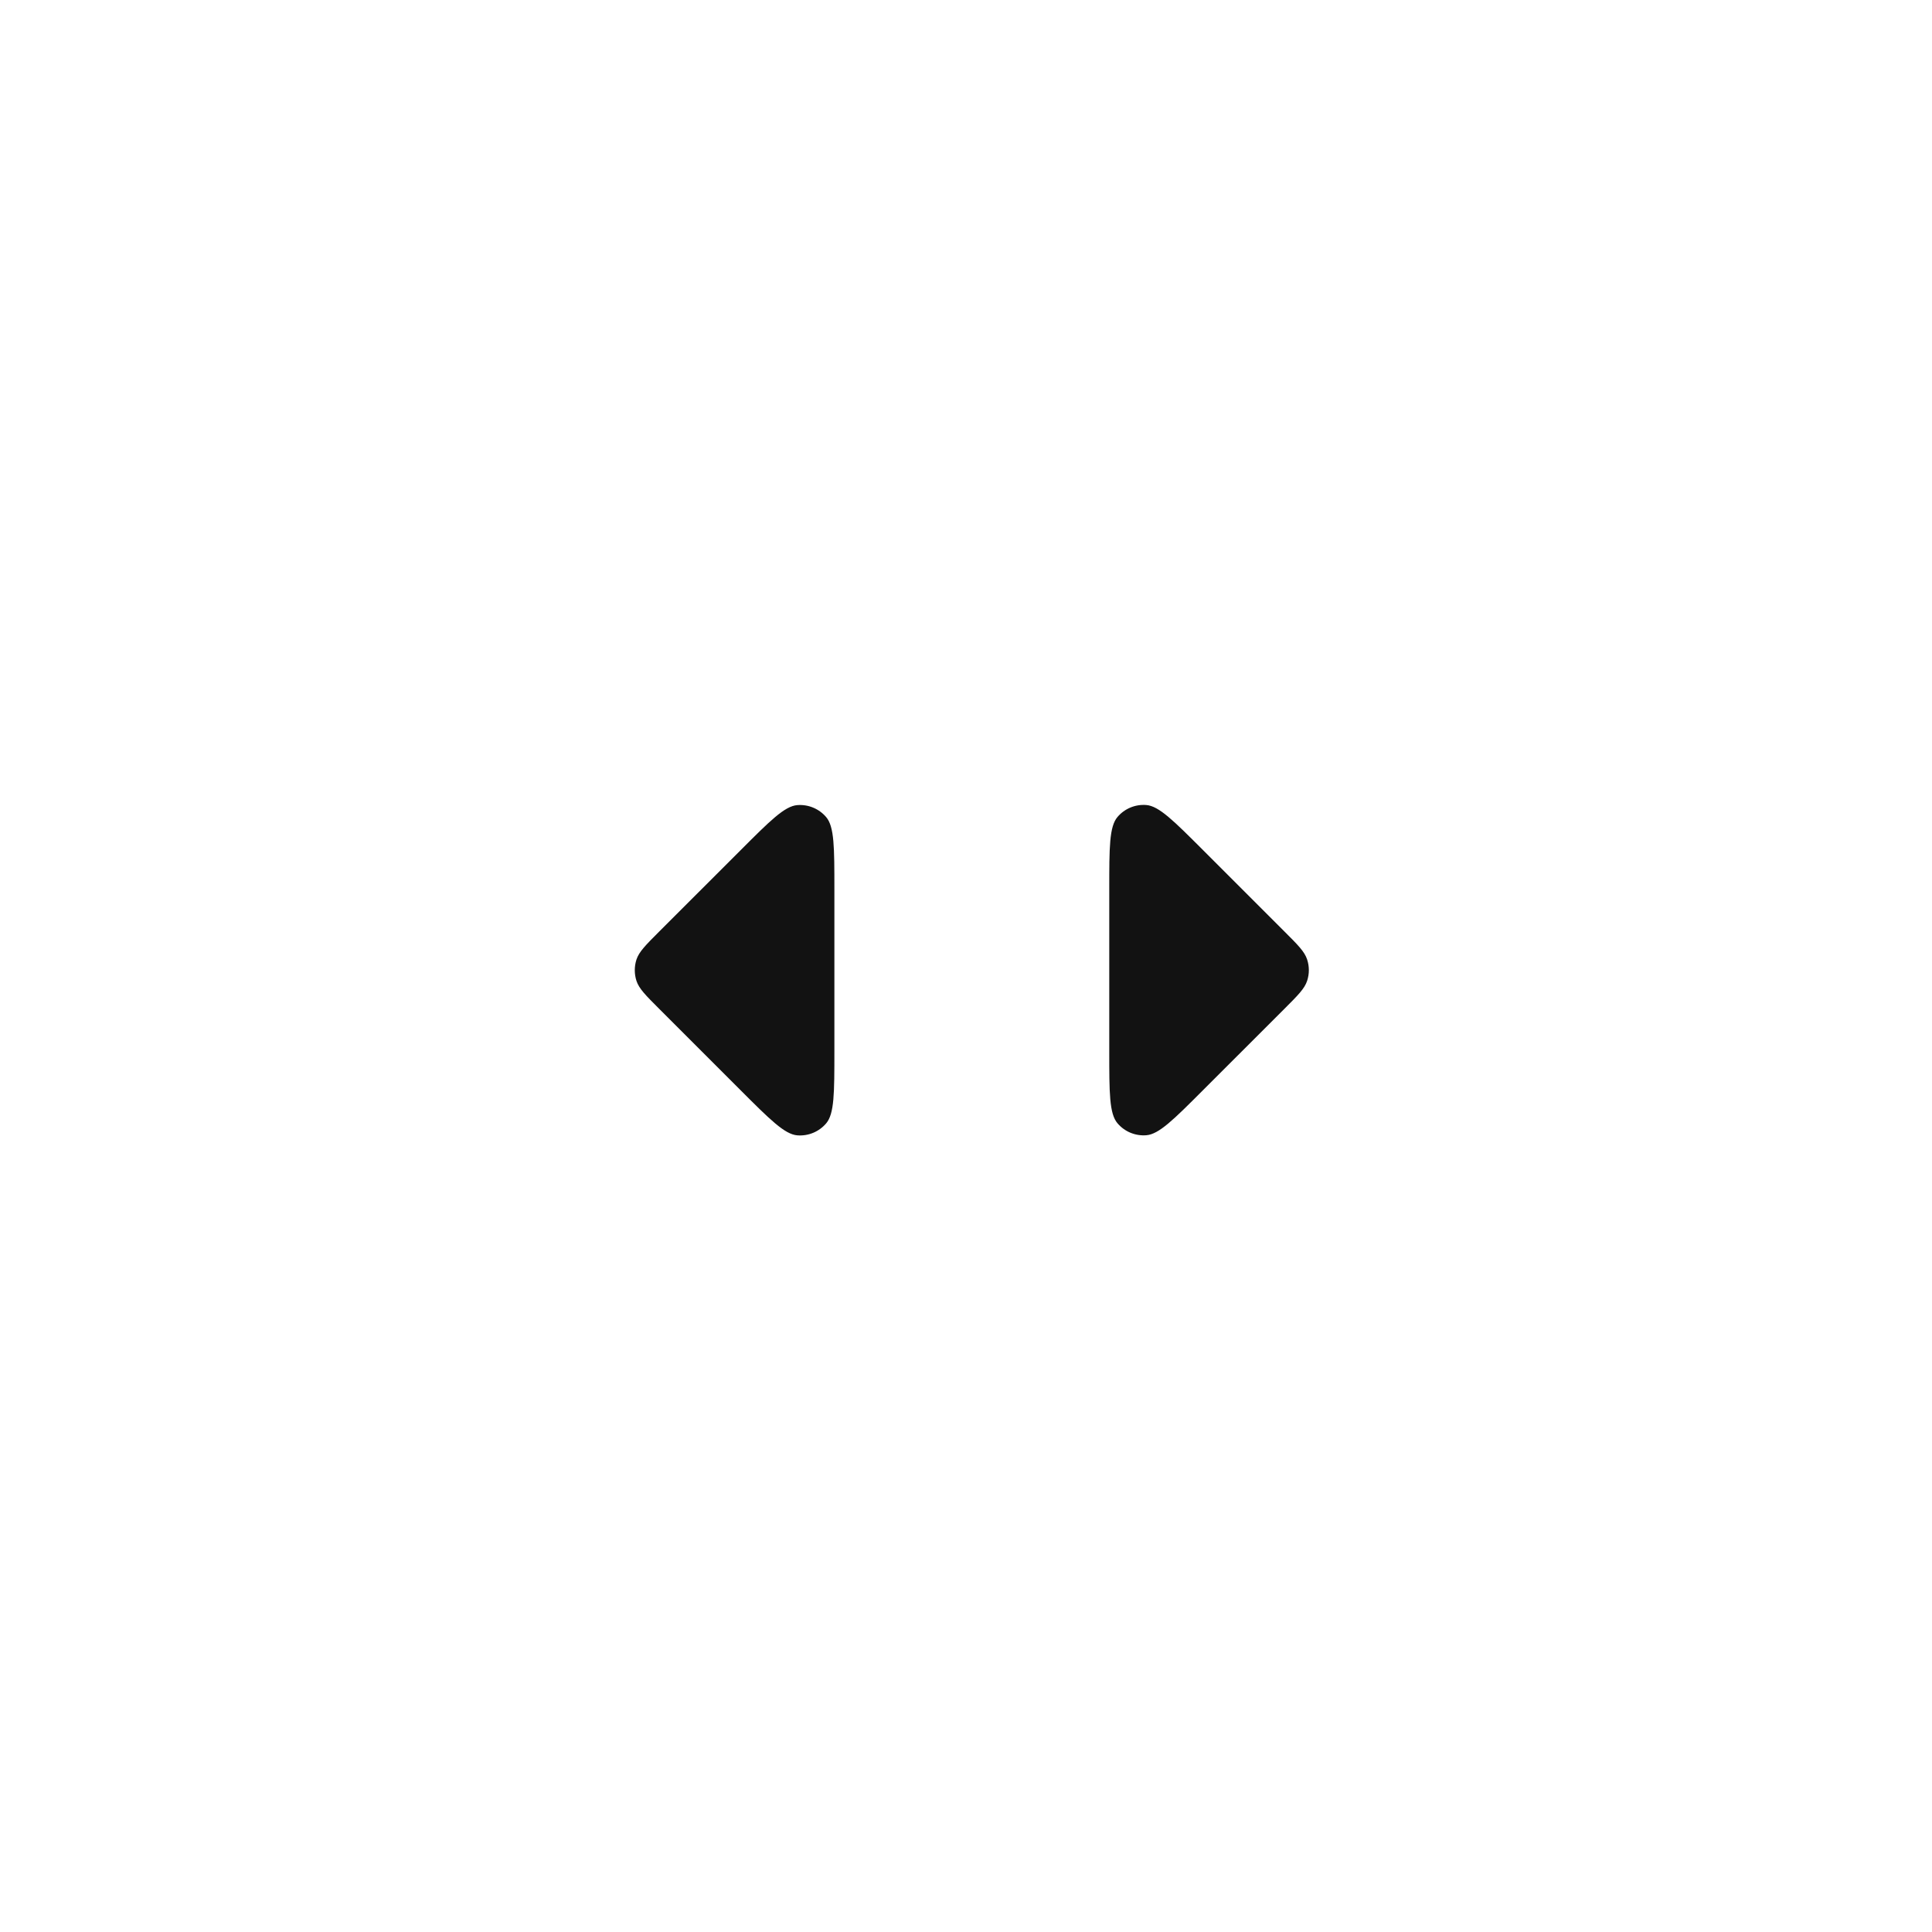 <svg width="40" height="40" viewBox="0 0 40 40" fill="none" xmlns="http://www.w3.org/2000/svg">
<g filter="url(#filter0_b_5867_4390)">
<rect width="40" height="40" rx="16" fill="white"/>
<path fill-rule="evenodd" clip-rule="evenodd" d="M27.063 20.306C27.011 20.468 26.87 20.609 26.588 20.891L24.909 22.569L24.909 22.569C24.3 23.179 23.995 23.484 23.733 23.504C23.506 23.522 23.284 23.43 23.137 23.257C22.966 23.057 22.966 22.626 22.966 21.764L22.966 18.407C22.966 17.545 22.966 17.114 23.137 16.914C23.284 16.741 23.506 16.649 23.733 16.667C23.995 16.688 24.3 16.993 24.909 17.602L26.588 19.281L26.588 19.281C26.87 19.562 27.011 19.703 27.063 19.866C27.11 20.009 27.11 20.163 27.063 20.306ZM13.177 19.867C13.23 19.705 13.371 19.564 13.653 19.282L15.332 17.604C15.941 16.994 16.246 16.689 16.507 16.669C16.735 16.651 16.956 16.743 17.104 16.916C17.275 17.116 17.275 17.547 17.275 18.409L17.275 21.766L17.275 21.766C17.275 22.628 17.275 23.059 17.104 23.259C16.956 23.432 16.735 23.524 16.507 23.506C16.246 23.485 15.941 23.18 15.332 22.571L13.653 20.892C13.371 20.61 13.23 20.47 13.177 20.307C13.131 20.164 13.131 20.01 13.177 19.867Z" fill="#121212"/>
</g>
<defs>
<filter id="filter0_b_5867_4390" x="-32" y="-32" width="104" height="104" filterUnits="userSpaceOnUse" color-interpolation-filters="sRGB">
<feFlood flood-opacity="0" result="BackgroundImageFix"/>
<feGaussianBlur in="BackgroundImageFix" stdDeviation="16"/>
<feComposite in2="SourceAlpha" operator="in" result="effect1_backgroundBlur_5867_4390"/>
<feBlend mode="normal" in="SourceGraphic" in2="effect1_backgroundBlur_5867_4390" result="shape"/>
</filter>
</defs>
</svg>
